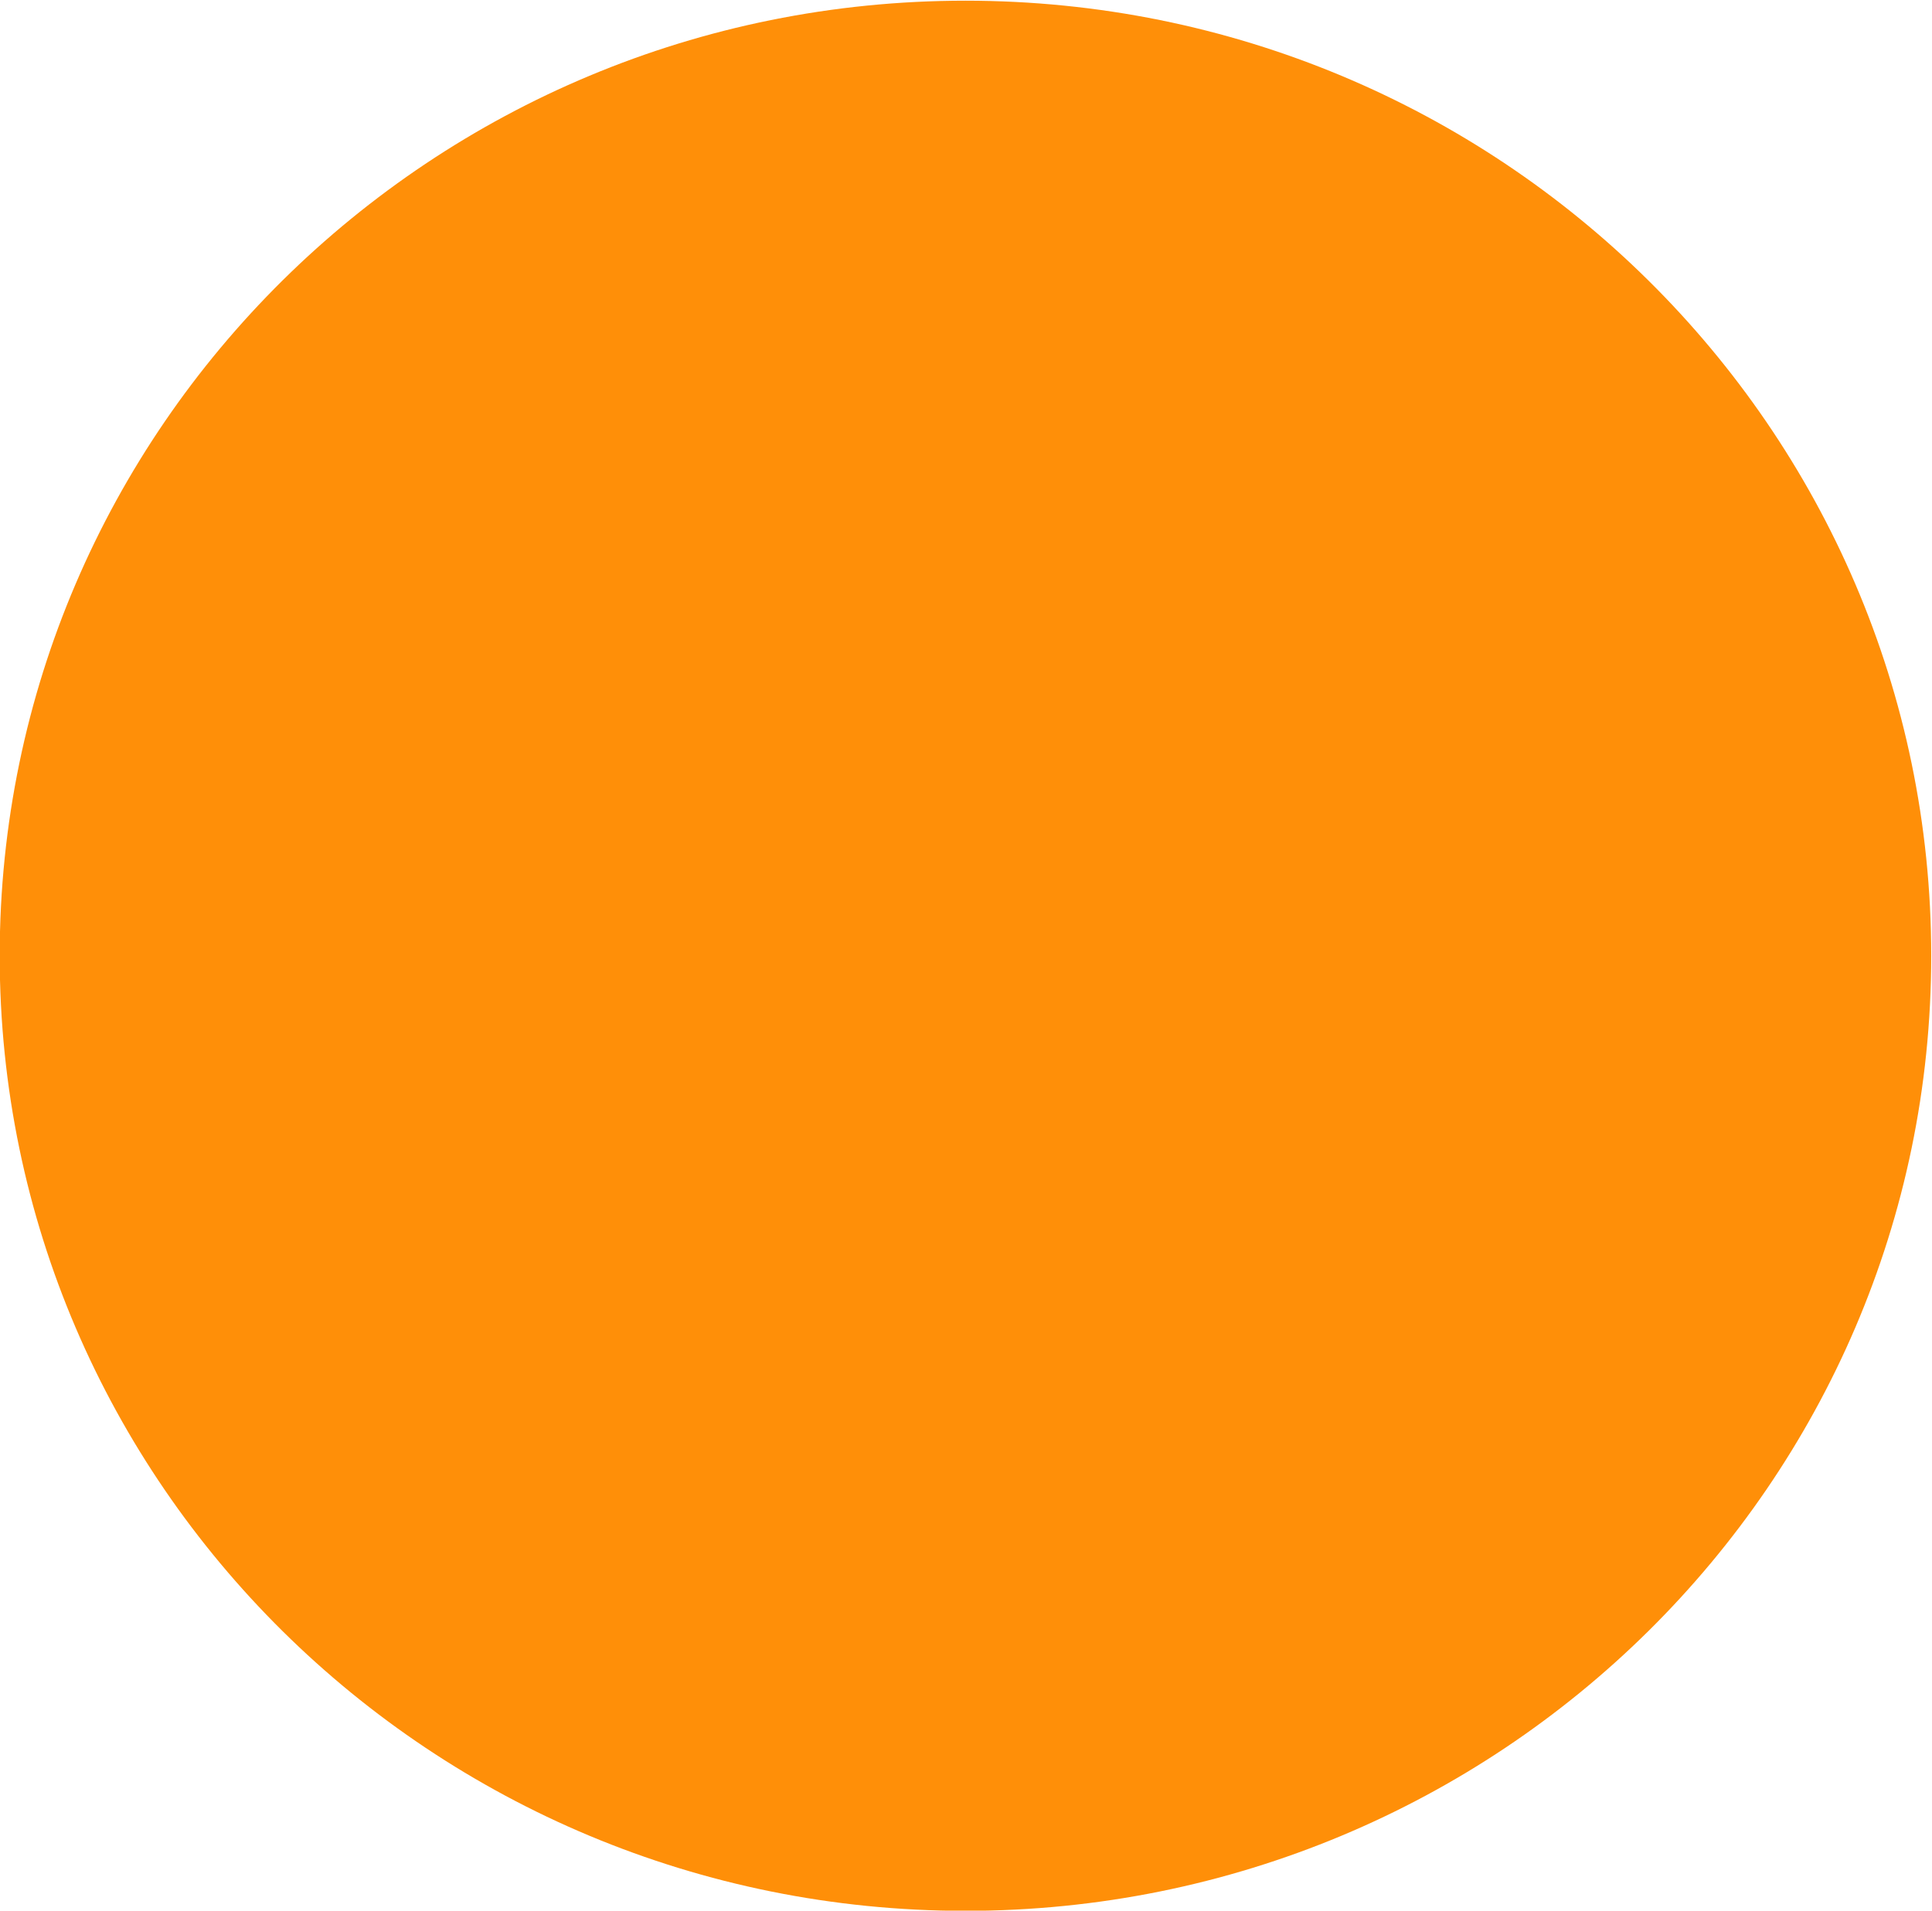 <?xml version="1.0" encoding="UTF-8" standalone="no"?>
<!-- Created with Inkscape (http://www.inkscape.org/) -->

<svg
   xmlns:dc="http://purl.org/dc/elements/1.1/"
   xmlns:cc="http://creativecommons.org/ns#"
   xmlns:rdf="http://www.w3.org/1999/02/22-rdf-syntax-ns#"
   xmlns:svg="http://www.w3.org/2000/svg"
   xmlns="http://www.w3.org/2000/svg"
   xmlns:sodipodi="http://sodipodi.sourceforge.net/DTD/sodipodi-0.dtd"
   xmlns:inkscape="http://www.inkscape.org/namespaces/inkscape"
   version="1.1"
   id="svg3713"
   xml:space="preserve"
   viewBox="0 0 605.333 598.68"
   sodipodi:docname="orange_boll.svg"
   inkscape:version="0.92.4 (5da689c313, 2019-01-14)"><defs
     id="defs3717"><clipPath
       clipPathUnits="userSpaceOnUse"
       id="clipPath3729"><path
         d="M 0,768 H 1366 V 0 H 0 Z"
         id="path3727"
         inkscape:connector-curvature="0" /></clipPath></defs><sodipodi:namedview
     pagecolor="#ffffff"
     bordercolor="#666666"
     borderopacity="1"
     objecttolerance="10"
     gridtolerance="10"
     guidetolerance="10"
     inkscape:pageopacity="0"
     inkscape:pageshadow="2"
     inkscape:window-width="640"
     inkscape:window-height="480"
     id="namedview3715"
     showgrid="false"
     fit-margin-top="0"
     fit-margin-left="0"
     fit-margin-right="0"
     fit-margin-bottom="0"
     inkscape:zoom="0.828125"
     inkscape:cx="533.3333"
     inkscape:cy="237.34721"
     inkscape:window-x="0"
     inkscape:window-y="0"
     inkscape:window-maximized="1"
     inkscape:current-layer="g3721" /><g
     id="g3721"
     inkscape:groupmode="layer"
     inkscape:label="orange_boll"
     transform="matrix(1.333,0,0,-1.333,-377.333,873.333)"><g
       id="g3723"><g
         id="g3725"
         clip-path="url(#clipPath3729)"><g
           id="g3731"
           transform="translate(737,430.495)"><path
             d="m 0,0 c 0,-123.991 -101.631,-224.505 -227,-224.505 -125.369,0 -227,100.514 -227,224.505 0,123.991 101.631,224.505 227,224.505 C -101.631,224.505 0,123.991 0,0"
             style="fill:#ff8f08;fill-opacity:1;fill-rule:nonzero;stroke:none"
             id="path3733"
             inkscape:connector-curvature="0" /></g></g></g></g></svg>
